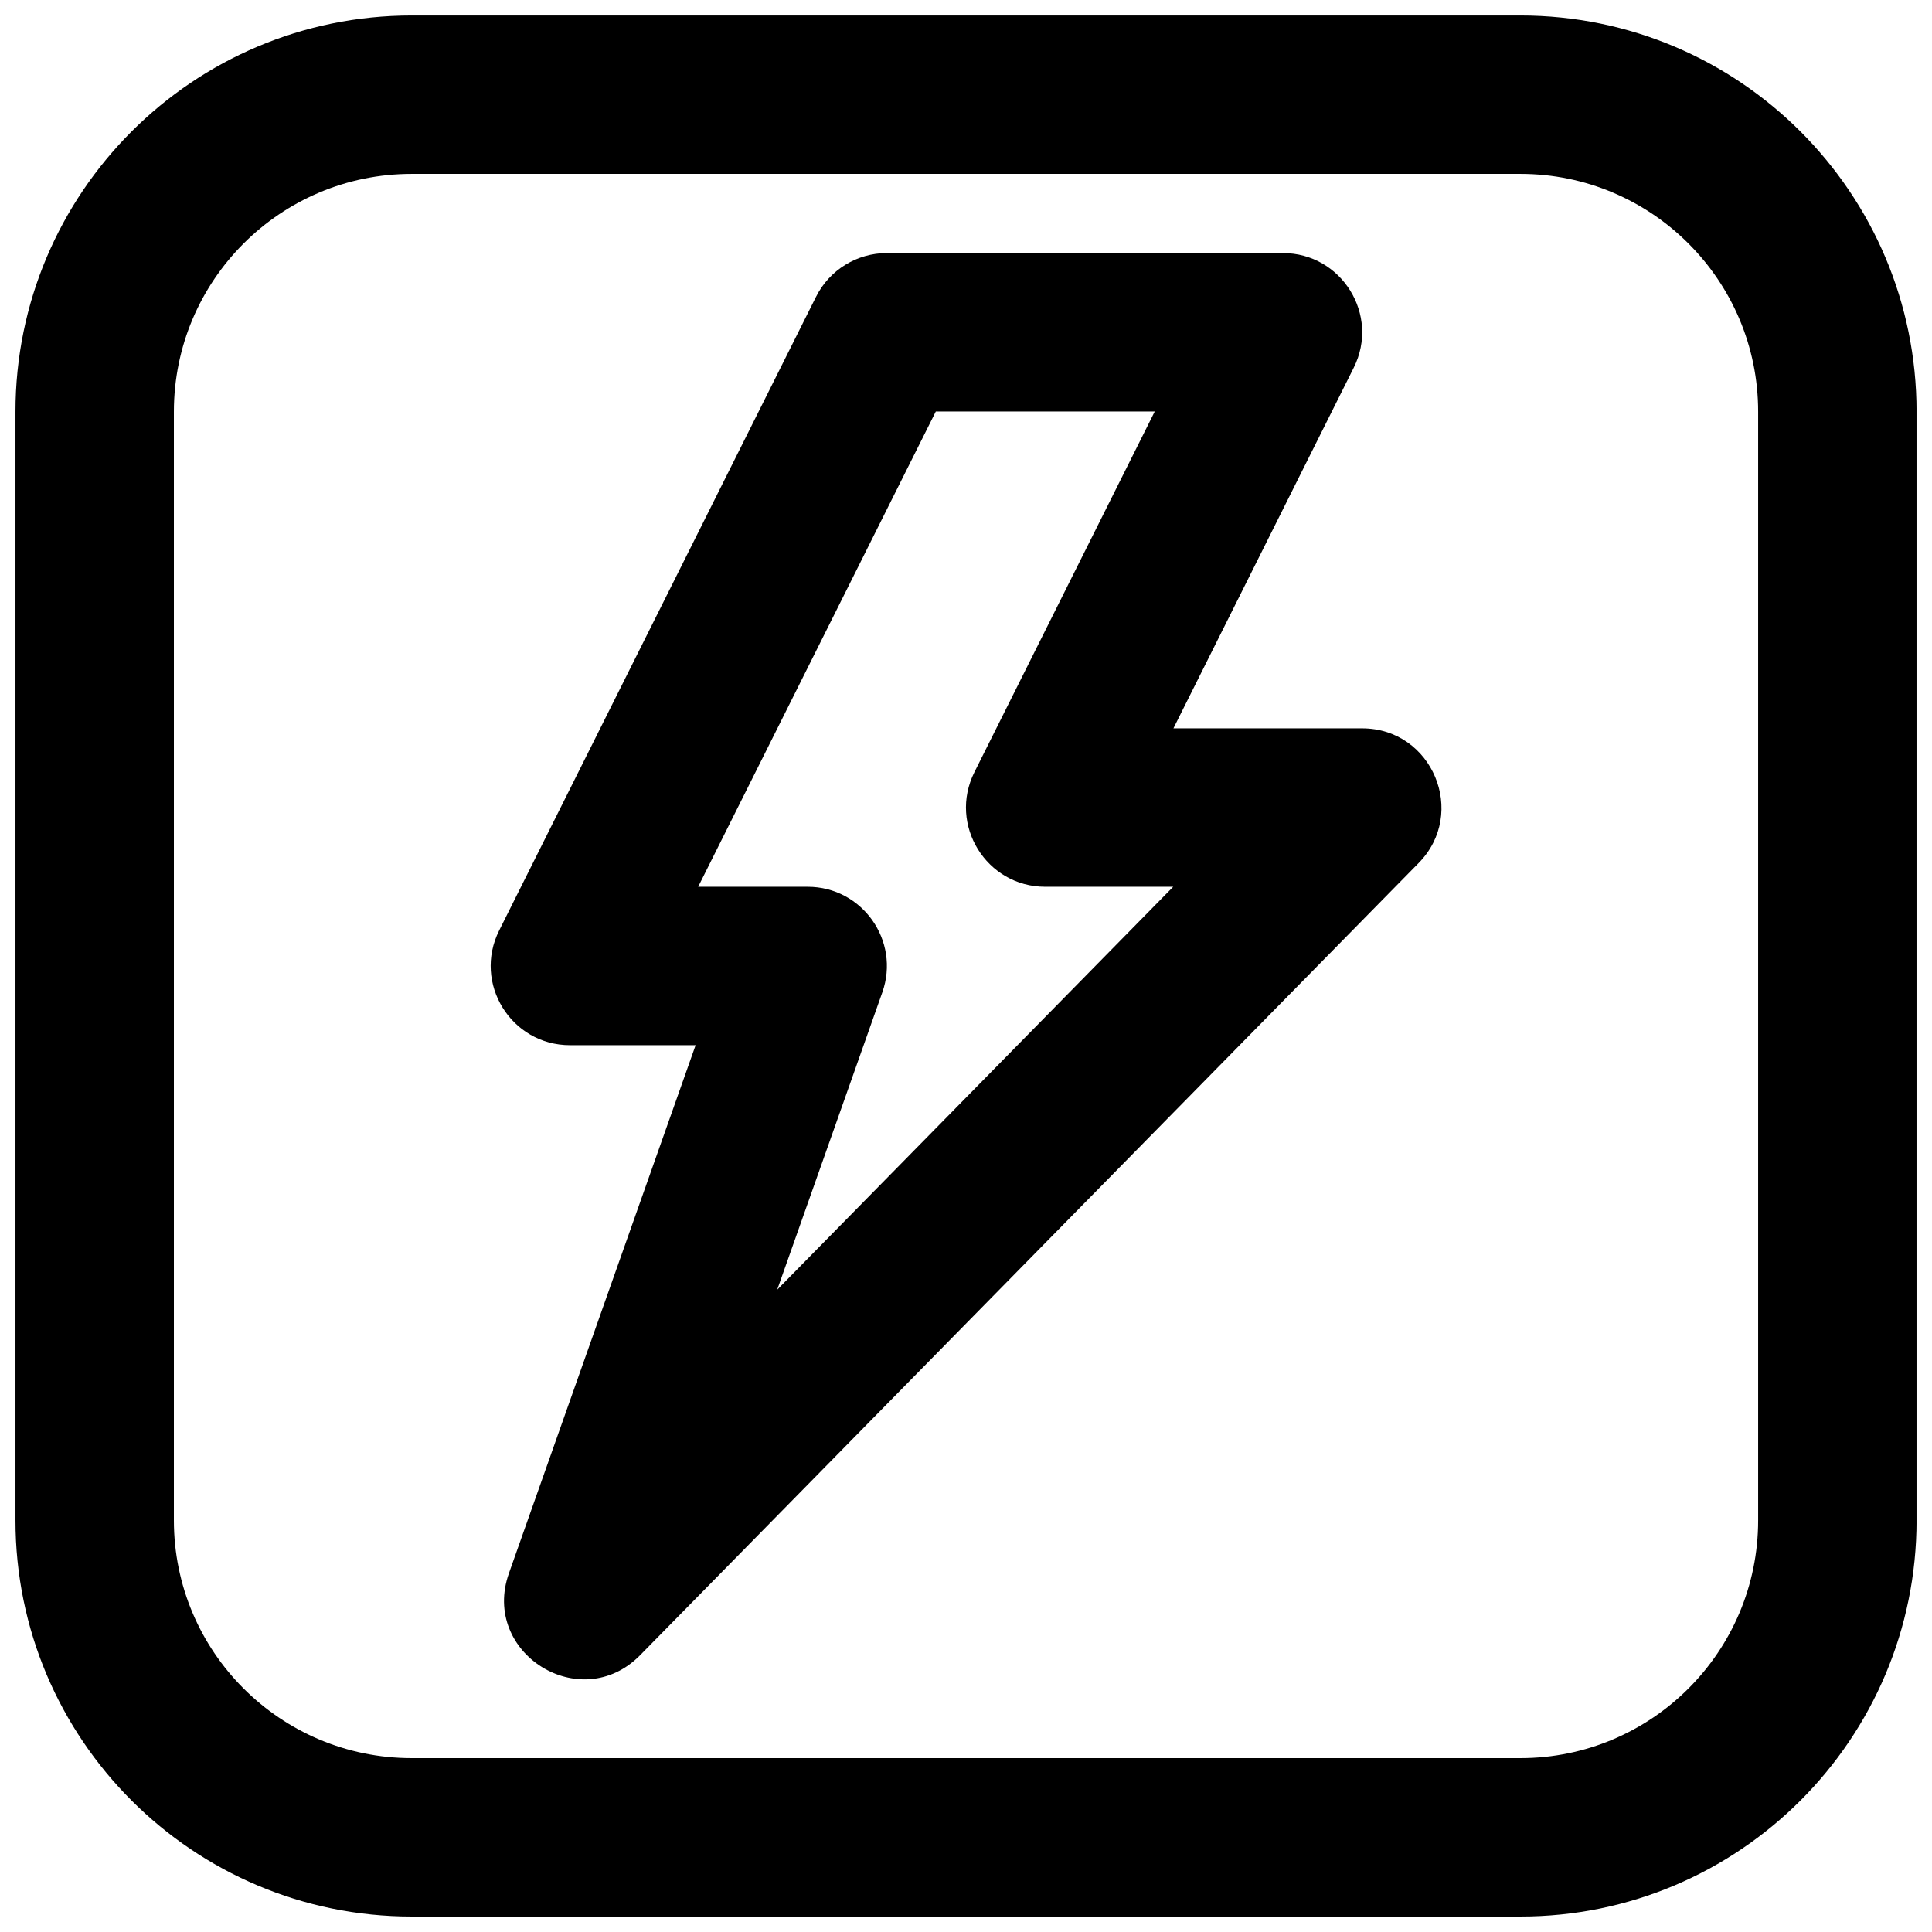 <?xml version="1.0" encoding="UTF-8"?>
<!-- Uploaded to: ICON Repo, www.svgrepo.com, Generator: ICON Repo Mixer Tools -->
<svg width="800px" height="800px" version="1.1" viewBox="144 144 512 512" xmlns="http://www.w3.org/2000/svg">
 <defs>
  <clipPath id="a">
   <path d="m148.09 148.09h503.81v503.81h-503.81z"/>
  </clipPath>
 </defs>
 <path d="m454.97 337.02 47.785-95.574c6.977-13.957-3.172-30.379-18.777-30.379h-104.96c-7.949 0-15.219 4.492-18.773 11.605l-83.969 167.93c-6.981 13.957 3.172 30.383 18.773 30.383h33.293l-49.473 139.95c-7.484 21.176 19.023 37.727 34.766 21.711l206.31-209.92c13.047-13.277 3.641-35.707-14.973-35.707zm-105 148.76 27.852-78.789c4.828-13.66-5.305-27.988-19.793-27.988h-29.008l62.977-125.95h58.02l-47.785 95.57c-6.981 13.961 3.168 30.383 18.773 30.383h33.906z" fill-rule="evenodd"/>
 <g clip-path="url(#a)">
  <path d="m546.91 609.92h-293.79c-34.816 0-63.039-28.215-63.039-63.016v-293.8c0-34.805 28.223-63.02 63.039-63.02h293.79c34.797 0 63.016 28.219 63.016 63.02v293.8c0 34.797-28.219 63.016-63.016 63.016zm0 41.984c57.984 0 105-47.016 105-105v-293.8c0-57.988-47.016-105-105-105h-293.79c-58.004 0-105.02 47.012-105.02 105v293.8c0 57.988 47.02 105 105.02 105z" fill-rule="evenodd"/>
 </g>
</svg>